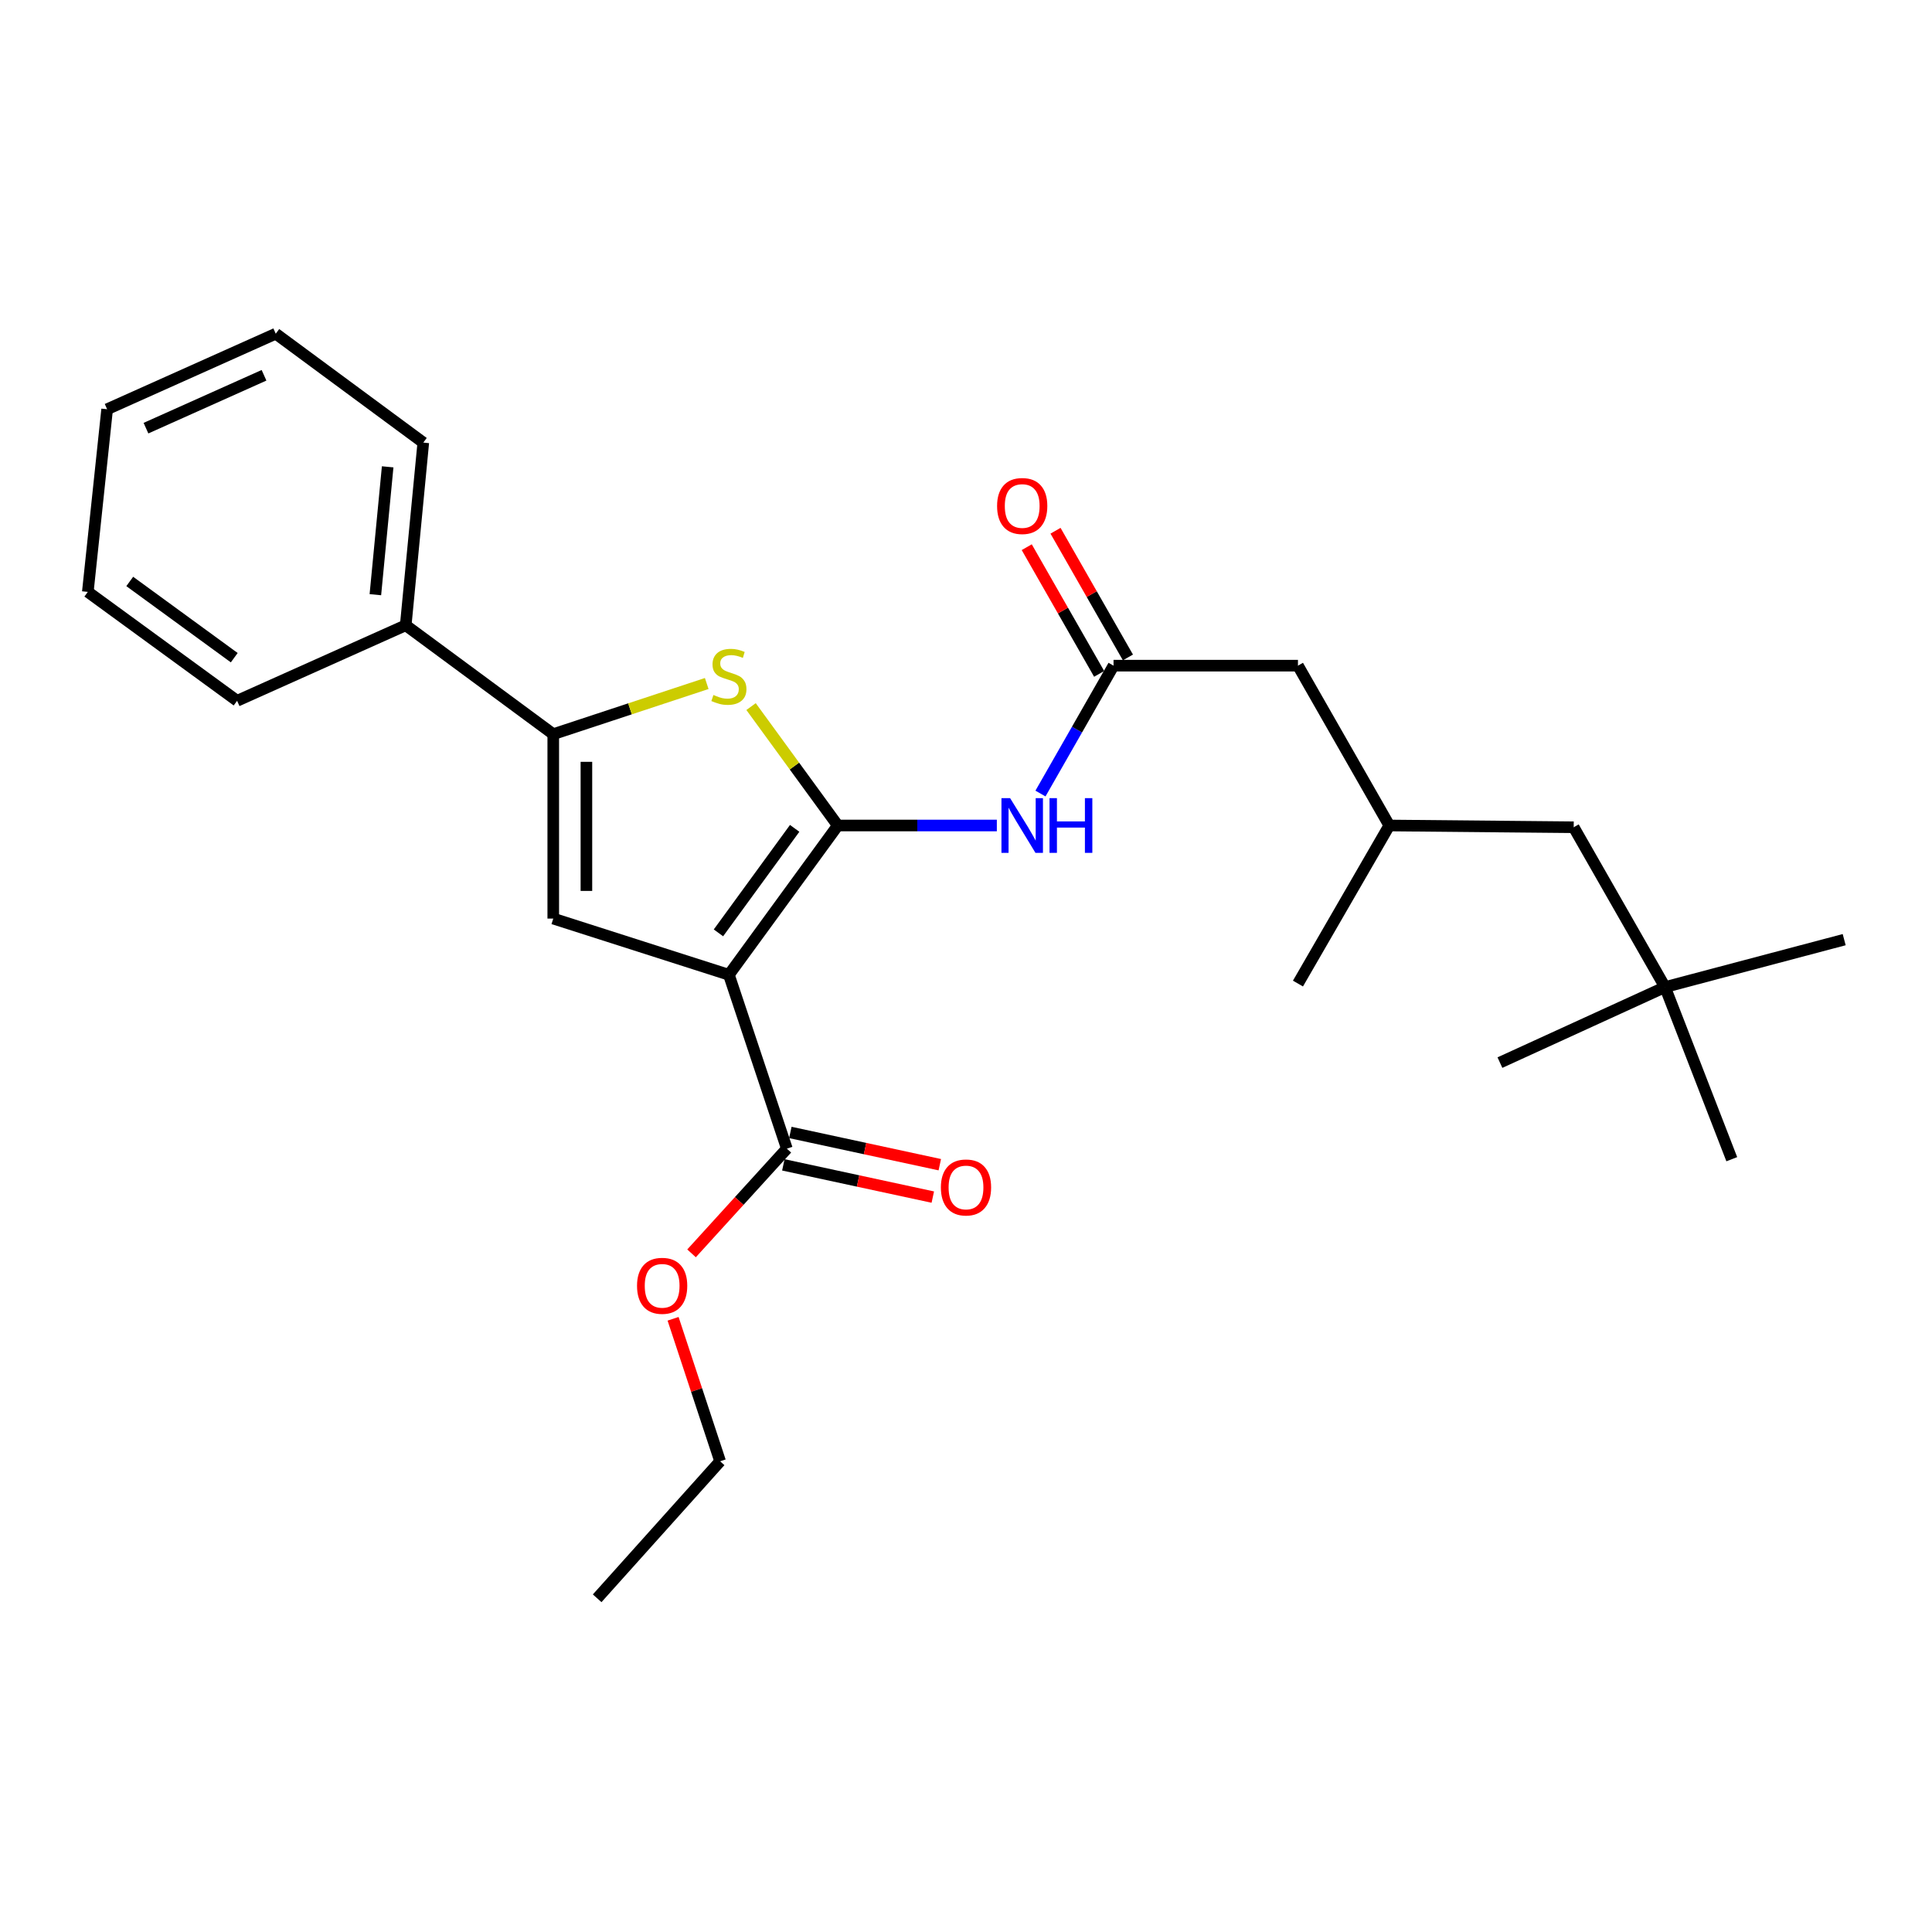 <?xml version='1.0' encoding='iso-8859-1'?>
<svg version='1.1' baseProfile='full'
              xmlns='http://www.w3.org/2000/svg'
                      xmlns:rdkit='http://www.rdkit.org/xml'
                      xmlns:xlink='http://www.w3.org/1999/xlink'
                  xml:space='preserve'
width='1000px' height='1000px' viewBox='0 0 1000 1000'>
<!-- END OF HEADER -->
<rect style='opacity:1.0;fill:#FFFFFF;stroke:none' width='1000' height='1000' x='0' y='0'> </rect>
<path class='bond-0' d='M 286.366,380.002 L 286.366,475.457' style='fill:none;fill-rule:evenodd;stroke:#000000;stroke-width:6px;stroke-linecap:butt;stroke-linejoin:miter;stroke-opacity:1' />
<path class='bond-0' d='M 303.523,394.32 L 303.523,461.139' style='fill:none;fill-rule:evenodd;stroke:#000000;stroke-width:6px;stroke-linecap:butt;stroke-linejoin:miter;stroke-opacity:1' />
<path class='bond-1' d='M 286.366,380.002 L 326.084,366.893' style='fill:none;fill-rule:evenodd;stroke:#000000;stroke-width:6px;stroke-linecap:butt;stroke-linejoin:miter;stroke-opacity:1' />
<path class='bond-1' d='M 326.084,366.893 L 365.802,353.784' style='fill:none;fill-rule:evenodd;stroke:#CCCC00;stroke-width:6px;stroke-linecap:butt;stroke-linejoin:miter;stroke-opacity:1' />
<path class='bond-2' d='M 286.366,380.002 L 210.002,323.634' style='fill:none;fill-rule:evenodd;stroke:#000000;stroke-width:6px;stroke-linecap:butt;stroke-linejoin:miter;stroke-opacity:1' />
<path class='bond-3' d='M 286.366,475.457 L 377.276,504.546' style='fill:none;fill-rule:evenodd;stroke:#000000;stroke-width:6px;stroke-linecap:butt;stroke-linejoin:miter;stroke-opacity:1' />
<path class='bond-4' d='M 377.276,504.546 L 433.634,427.277' style='fill:none;fill-rule:evenodd;stroke:#000000;stroke-width:6px;stroke-linecap:butt;stroke-linejoin:miter;stroke-opacity:1' />
<path class='bond-4' d='M 371.868,482.846 L 411.319,428.757' style='fill:none;fill-rule:evenodd;stroke:#000000;stroke-width:6px;stroke-linecap:butt;stroke-linejoin:miter;stroke-opacity:1' />
<path class='bond-5' d='M 377.276,504.546 L 407.27,594.54' style='fill:none;fill-rule:evenodd;stroke:#000000;stroke-width:6px;stroke-linecap:butt;stroke-linejoin:miter;stroke-opacity:1' />
<path class='bond-6' d='M 433.634,427.277 L 411.19,396.502' style='fill:none;fill-rule:evenodd;stroke:#000000;stroke-width:6px;stroke-linecap:butt;stroke-linejoin:miter;stroke-opacity:1' />
<path class='bond-6' d='M 411.19,396.502 L 388.747,365.727' style='fill:none;fill-rule:evenodd;stroke:#CCCC00;stroke-width:6px;stroke-linecap:butt;stroke-linejoin:miter;stroke-opacity:1' />
<path class='bond-7' d='M 433.634,427.277 L 474.798,427.277' style='fill:none;fill-rule:evenodd;stroke:#000000;stroke-width:6px;stroke-linecap:butt;stroke-linejoin:miter;stroke-opacity:1' />
<path class='bond-7' d='M 474.798,427.277 L 515.963,427.277' style='fill:none;fill-rule:evenodd;stroke:#0000FF;stroke-width:6px;stroke-linecap:butt;stroke-linejoin:miter;stroke-opacity:1' />
<path class='bond-8' d='M 538.542,410.734 L 557.453,377.64' style='fill:none;fill-rule:evenodd;stroke:#0000FF;stroke-width:6px;stroke-linecap:butt;stroke-linejoin:miter;stroke-opacity:1' />
<path class='bond-8' d='M 557.453,377.64 L 576.364,344.545' style='fill:none;fill-rule:evenodd;stroke:#000000;stroke-width:6px;stroke-linecap:butt;stroke-linejoin:miter;stroke-opacity:1' />
<path class='bond-9' d='M 407.27,594.54 L 382.606,621.638' style='fill:none;fill-rule:evenodd;stroke:#000000;stroke-width:6px;stroke-linecap:butt;stroke-linejoin:miter;stroke-opacity:1' />
<path class='bond-9' d='M 382.606,621.638 L 357.941,648.736' style='fill:none;fill-rule:evenodd;stroke:#FF0000;stroke-width:6px;stroke-linecap:butt;stroke-linejoin:miter;stroke-opacity:1' />
<path class='bond-10' d='M 405.461,602.926 L 444.14,611.271' style='fill:none;fill-rule:evenodd;stroke:#000000;stroke-width:6px;stroke-linecap:butt;stroke-linejoin:miter;stroke-opacity:1' />
<path class='bond-10' d='M 444.14,611.271 L 482.819,619.615' style='fill:none;fill-rule:evenodd;stroke:#FF0000;stroke-width:6px;stroke-linecap:butt;stroke-linejoin:miter;stroke-opacity:1' />
<path class='bond-10' d='M 409.08,586.155 L 447.759,594.5' style='fill:none;fill-rule:evenodd;stroke:#000000;stroke-width:6px;stroke-linecap:butt;stroke-linejoin:miter;stroke-opacity:1' />
<path class='bond-10' d='M 447.759,594.5 L 486.438,602.845' style='fill:none;fill-rule:evenodd;stroke:#FF0000;stroke-width:6px;stroke-linecap:butt;stroke-linejoin:miter;stroke-opacity:1' />
<path class='bond-11' d='M 348.386,682.606 L 360.558,719.484' style='fill:none;fill-rule:evenodd;stroke:#FF0000;stroke-width:6px;stroke-linecap:butt;stroke-linejoin:miter;stroke-opacity:1' />
<path class='bond-11' d='M 360.558,719.484 L 372.729,756.362' style='fill:none;fill-rule:evenodd;stroke:#000000;stroke-width:6px;stroke-linecap:butt;stroke-linejoin:miter;stroke-opacity:1' />
<path class='bond-12' d='M 372.729,756.362 L 309.089,827.275' style='fill:none;fill-rule:evenodd;stroke:#000000;stroke-width:6px;stroke-linecap:butt;stroke-linejoin:miter;stroke-opacity:1' />
<path class='bond-13' d='M 583.812,340.289 L 565.073,307.499' style='fill:none;fill-rule:evenodd;stroke:#000000;stroke-width:6px;stroke-linecap:butt;stroke-linejoin:miter;stroke-opacity:1' />
<path class='bond-13' d='M 565.073,307.499 L 546.334,274.709' style='fill:none;fill-rule:evenodd;stroke:#FF0000;stroke-width:6px;stroke-linecap:butt;stroke-linejoin:miter;stroke-opacity:1' />
<path class='bond-13' d='M 568.917,348.802 L 550.177,316.012' style='fill:none;fill-rule:evenodd;stroke:#000000;stroke-width:6px;stroke-linecap:butt;stroke-linejoin:miter;stroke-opacity:1' />
<path class='bond-13' d='M 550.177,316.012 L 531.438,283.222' style='fill:none;fill-rule:evenodd;stroke:#FF0000;stroke-width:6px;stroke-linecap:butt;stroke-linejoin:miter;stroke-opacity:1' />
<path class='bond-14' d='M 576.364,344.545 L 671.82,344.545' style='fill:none;fill-rule:evenodd;stroke:#000000;stroke-width:6px;stroke-linecap:butt;stroke-linejoin:miter;stroke-opacity:1' />
<path class='bond-15' d='M 814.541,428.182 L 861.816,510.913' style='fill:none;fill-rule:evenodd;stroke:#000000;stroke-width:6px;stroke-linecap:butt;stroke-linejoin:miter;stroke-opacity:1' />
<path class='bond-16' d='M 814.541,428.182 L 719.095,427.277' style='fill:none;fill-rule:evenodd;stroke:#000000;stroke-width:6px;stroke-linecap:butt;stroke-linejoin:miter;stroke-opacity:1' />
<path class='bond-17' d='M 861.816,510.913 L 896.367,600.002' style='fill:none;fill-rule:evenodd;stroke:#000000;stroke-width:6px;stroke-linecap:butt;stroke-linejoin:miter;stroke-opacity:1' />
<path class='bond-18' d='M 861.816,510.913 L 776.359,550.001' style='fill:none;fill-rule:evenodd;stroke:#000000;stroke-width:6px;stroke-linecap:butt;stroke-linejoin:miter;stroke-opacity:1' />
<path class='bond-19' d='M 861.816,510.913 L 954.545,486.361' style='fill:none;fill-rule:evenodd;stroke:#000000;stroke-width:6px;stroke-linecap:butt;stroke-linejoin:miter;stroke-opacity:1' />
<path class='bond-20' d='M 719.095,427.277 L 671.82,344.545' style='fill:none;fill-rule:evenodd;stroke:#000000;stroke-width:6px;stroke-linecap:butt;stroke-linejoin:miter;stroke-opacity:1' />
<path class='bond-21' d='M 719.095,427.277 L 671.82,509.093' style='fill:none;fill-rule:evenodd;stroke:#000000;stroke-width:6px;stroke-linecap:butt;stroke-linejoin:miter;stroke-opacity:1' />
<path class='bond-22' d='M 210.002,323.634 L 219.095,229.093' style='fill:none;fill-rule:evenodd;stroke:#000000;stroke-width:6px;stroke-linecap:butt;stroke-linejoin:miter;stroke-opacity:1' />
<path class='bond-22' d='M 194.289,307.81 L 200.654,241.632' style='fill:none;fill-rule:evenodd;stroke:#000000;stroke-width:6px;stroke-linecap:butt;stroke-linejoin:miter;stroke-opacity:1' />
<path class='bond-23' d='M 210.002,323.634 L 122.724,362.731' style='fill:none;fill-rule:evenodd;stroke:#000000;stroke-width:6px;stroke-linecap:butt;stroke-linejoin:miter;stroke-opacity:1' />
<path class='bond-24' d='M 219.095,229.093 L 142.731,172.725' style='fill:none;fill-rule:evenodd;stroke:#000000;stroke-width:6px;stroke-linecap:butt;stroke-linejoin:miter;stroke-opacity:1' />
<path class='bond-25' d='M 142.731,172.725 L 55.453,211.823' style='fill:none;fill-rule:evenodd;stroke:#000000;stroke-width:6px;stroke-linecap:butt;stroke-linejoin:miter;stroke-opacity:1' />
<path class='bond-25' d='M 136.653,194.247 L 75.558,221.615' style='fill:none;fill-rule:evenodd;stroke:#000000;stroke-width:6px;stroke-linecap:butt;stroke-linejoin:miter;stroke-opacity:1' />
<path class='bond-26' d='M 55.453,211.823 L 45.455,306.363' style='fill:none;fill-rule:evenodd;stroke:#000000;stroke-width:6px;stroke-linecap:butt;stroke-linejoin:miter;stroke-opacity:1' />
<path class='bond-27' d='M 45.455,306.363 L 122.724,362.731' style='fill:none;fill-rule:evenodd;stroke:#000000;stroke-width:6px;stroke-linecap:butt;stroke-linejoin:miter;stroke-opacity:1' />
<path class='bond-27' d='M 67.156,300.958 L 121.245,340.415' style='fill:none;fill-rule:evenodd;stroke:#000000;stroke-width:6px;stroke-linecap:butt;stroke-linejoin:miter;stroke-opacity:1' />
<path  class='atom-4' d='M 369.276 359.717
Q 369.596 359.837, 370.916 360.397
Q 372.236 360.957, 373.676 361.317
Q 375.156 361.637, 376.596 361.637
Q 379.276 361.637, 380.836 360.357
Q 382.396 359.037, 382.396 356.757
Q 382.396 355.197, 381.596 354.237
Q 380.836 353.277, 379.636 352.757
Q 378.436 352.237, 376.436 351.637
Q 373.916 350.877, 372.396 350.157
Q 370.916 349.437, 369.836 347.917
Q 368.796 346.397, 368.796 343.837
Q 368.796 340.277, 371.196 338.077
Q 373.636 335.877, 378.436 335.877
Q 381.716 335.877, 385.436 337.437
L 384.516 340.517
Q 381.116 339.117, 378.556 339.117
Q 375.796 339.117, 374.276 340.277
Q 372.756 341.397, 372.796 343.357
Q 372.796 344.877, 373.556 345.797
Q 374.356 346.717, 375.476 347.237
Q 376.636 347.757, 378.556 348.357
Q 381.116 349.157, 382.636 349.957
Q 384.156 350.757, 385.236 352.397
Q 386.356 353.997, 386.356 356.757
Q 386.356 360.677, 383.716 362.797
Q 381.116 364.877, 376.756 364.877
Q 374.236 364.877, 372.316 364.317
Q 370.436 363.797, 368.196 362.877
L 369.276 359.717
' fill='#CCCC00'/>
<path  class='atom-5' d='M 522.829 413.117
L 532.109 428.117
Q 533.029 429.597, 534.509 432.277
Q 535.989 434.957, 536.069 435.117
L 536.069 413.117
L 539.829 413.117
L 539.829 441.437
L 535.949 441.437
L 525.989 425.037
Q 524.829 423.117, 523.589 420.917
Q 522.389 418.717, 522.029 418.037
L 522.029 441.437
L 518.349 441.437
L 518.349 413.117
L 522.829 413.117
' fill='#0000FF'/>
<path  class='atom-5' d='M 543.229 413.117
L 547.069 413.117
L 547.069 425.157
L 561.549 425.157
L 561.549 413.117
L 565.389 413.117
L 565.389 441.437
L 561.549 441.437
L 561.549 428.357
L 547.069 428.357
L 547.069 441.437
L 543.229 441.437
L 543.229 413.117
' fill='#0000FF'/>
<path  class='atom-7' d='M 329.725 665.533
Q 329.725 658.733, 333.085 654.933
Q 336.445 651.133, 342.725 651.133
Q 349.005 651.133, 352.365 654.933
Q 355.725 658.733, 355.725 665.533
Q 355.725 672.413, 352.325 676.333
Q 348.925 680.213, 342.725 680.213
Q 336.485 680.213, 333.085 676.333
Q 329.725 672.453, 329.725 665.533
M 342.725 677.013
Q 347.045 677.013, 349.365 674.133
Q 351.725 671.213, 351.725 665.533
Q 351.725 659.973, 349.365 657.173
Q 347.045 654.333, 342.725 654.333
Q 338.405 654.333, 336.045 657.133
Q 333.725 659.933, 333.725 665.533
Q 333.725 671.253, 336.045 674.133
Q 338.405 677.013, 342.725 677.013
' fill='#FF0000'/>
<path  class='atom-9' d='M 487 614.627
Q 487 607.827, 490.36 604.027
Q 493.72 600.227, 500 600.227
Q 506.28 600.227, 509.64 604.027
Q 513 607.827, 513 614.627
Q 513 621.507, 509.6 625.427
Q 506.2 629.307, 500 629.307
Q 493.76 629.307, 490.36 625.427
Q 487 621.547, 487 614.627
M 500 626.107
Q 504.32 626.107, 506.64 623.227
Q 509 620.307, 509 614.627
Q 509 609.067, 506.64 606.267
Q 504.32 603.427, 500 603.427
Q 495.68 603.427, 493.32 606.227
Q 491 609.027, 491 614.627
Q 491 620.347, 493.32 623.227
Q 495.68 626.107, 500 626.107
' fill='#FF0000'/>
<path  class='atom-12' d='M 516.089 261.904
Q 516.089 255.104, 519.449 251.304
Q 522.809 247.504, 529.089 247.504
Q 535.369 247.504, 538.729 251.304
Q 542.089 255.104, 542.089 261.904
Q 542.089 268.784, 538.689 272.704
Q 535.289 276.584, 529.089 276.584
Q 522.849 276.584, 519.449 272.704
Q 516.089 268.824, 516.089 261.904
M 529.089 273.384
Q 533.409 273.384, 535.729 270.504
Q 538.089 267.584, 538.089 261.904
Q 538.089 256.344, 535.729 253.544
Q 533.409 250.704, 529.089 250.704
Q 524.769 250.704, 522.409 253.504
Q 520.089 256.304, 520.089 261.904
Q 520.089 267.624, 522.409 270.504
Q 524.769 273.384, 529.089 273.384
' fill='#FF0000'/>
</svg>
